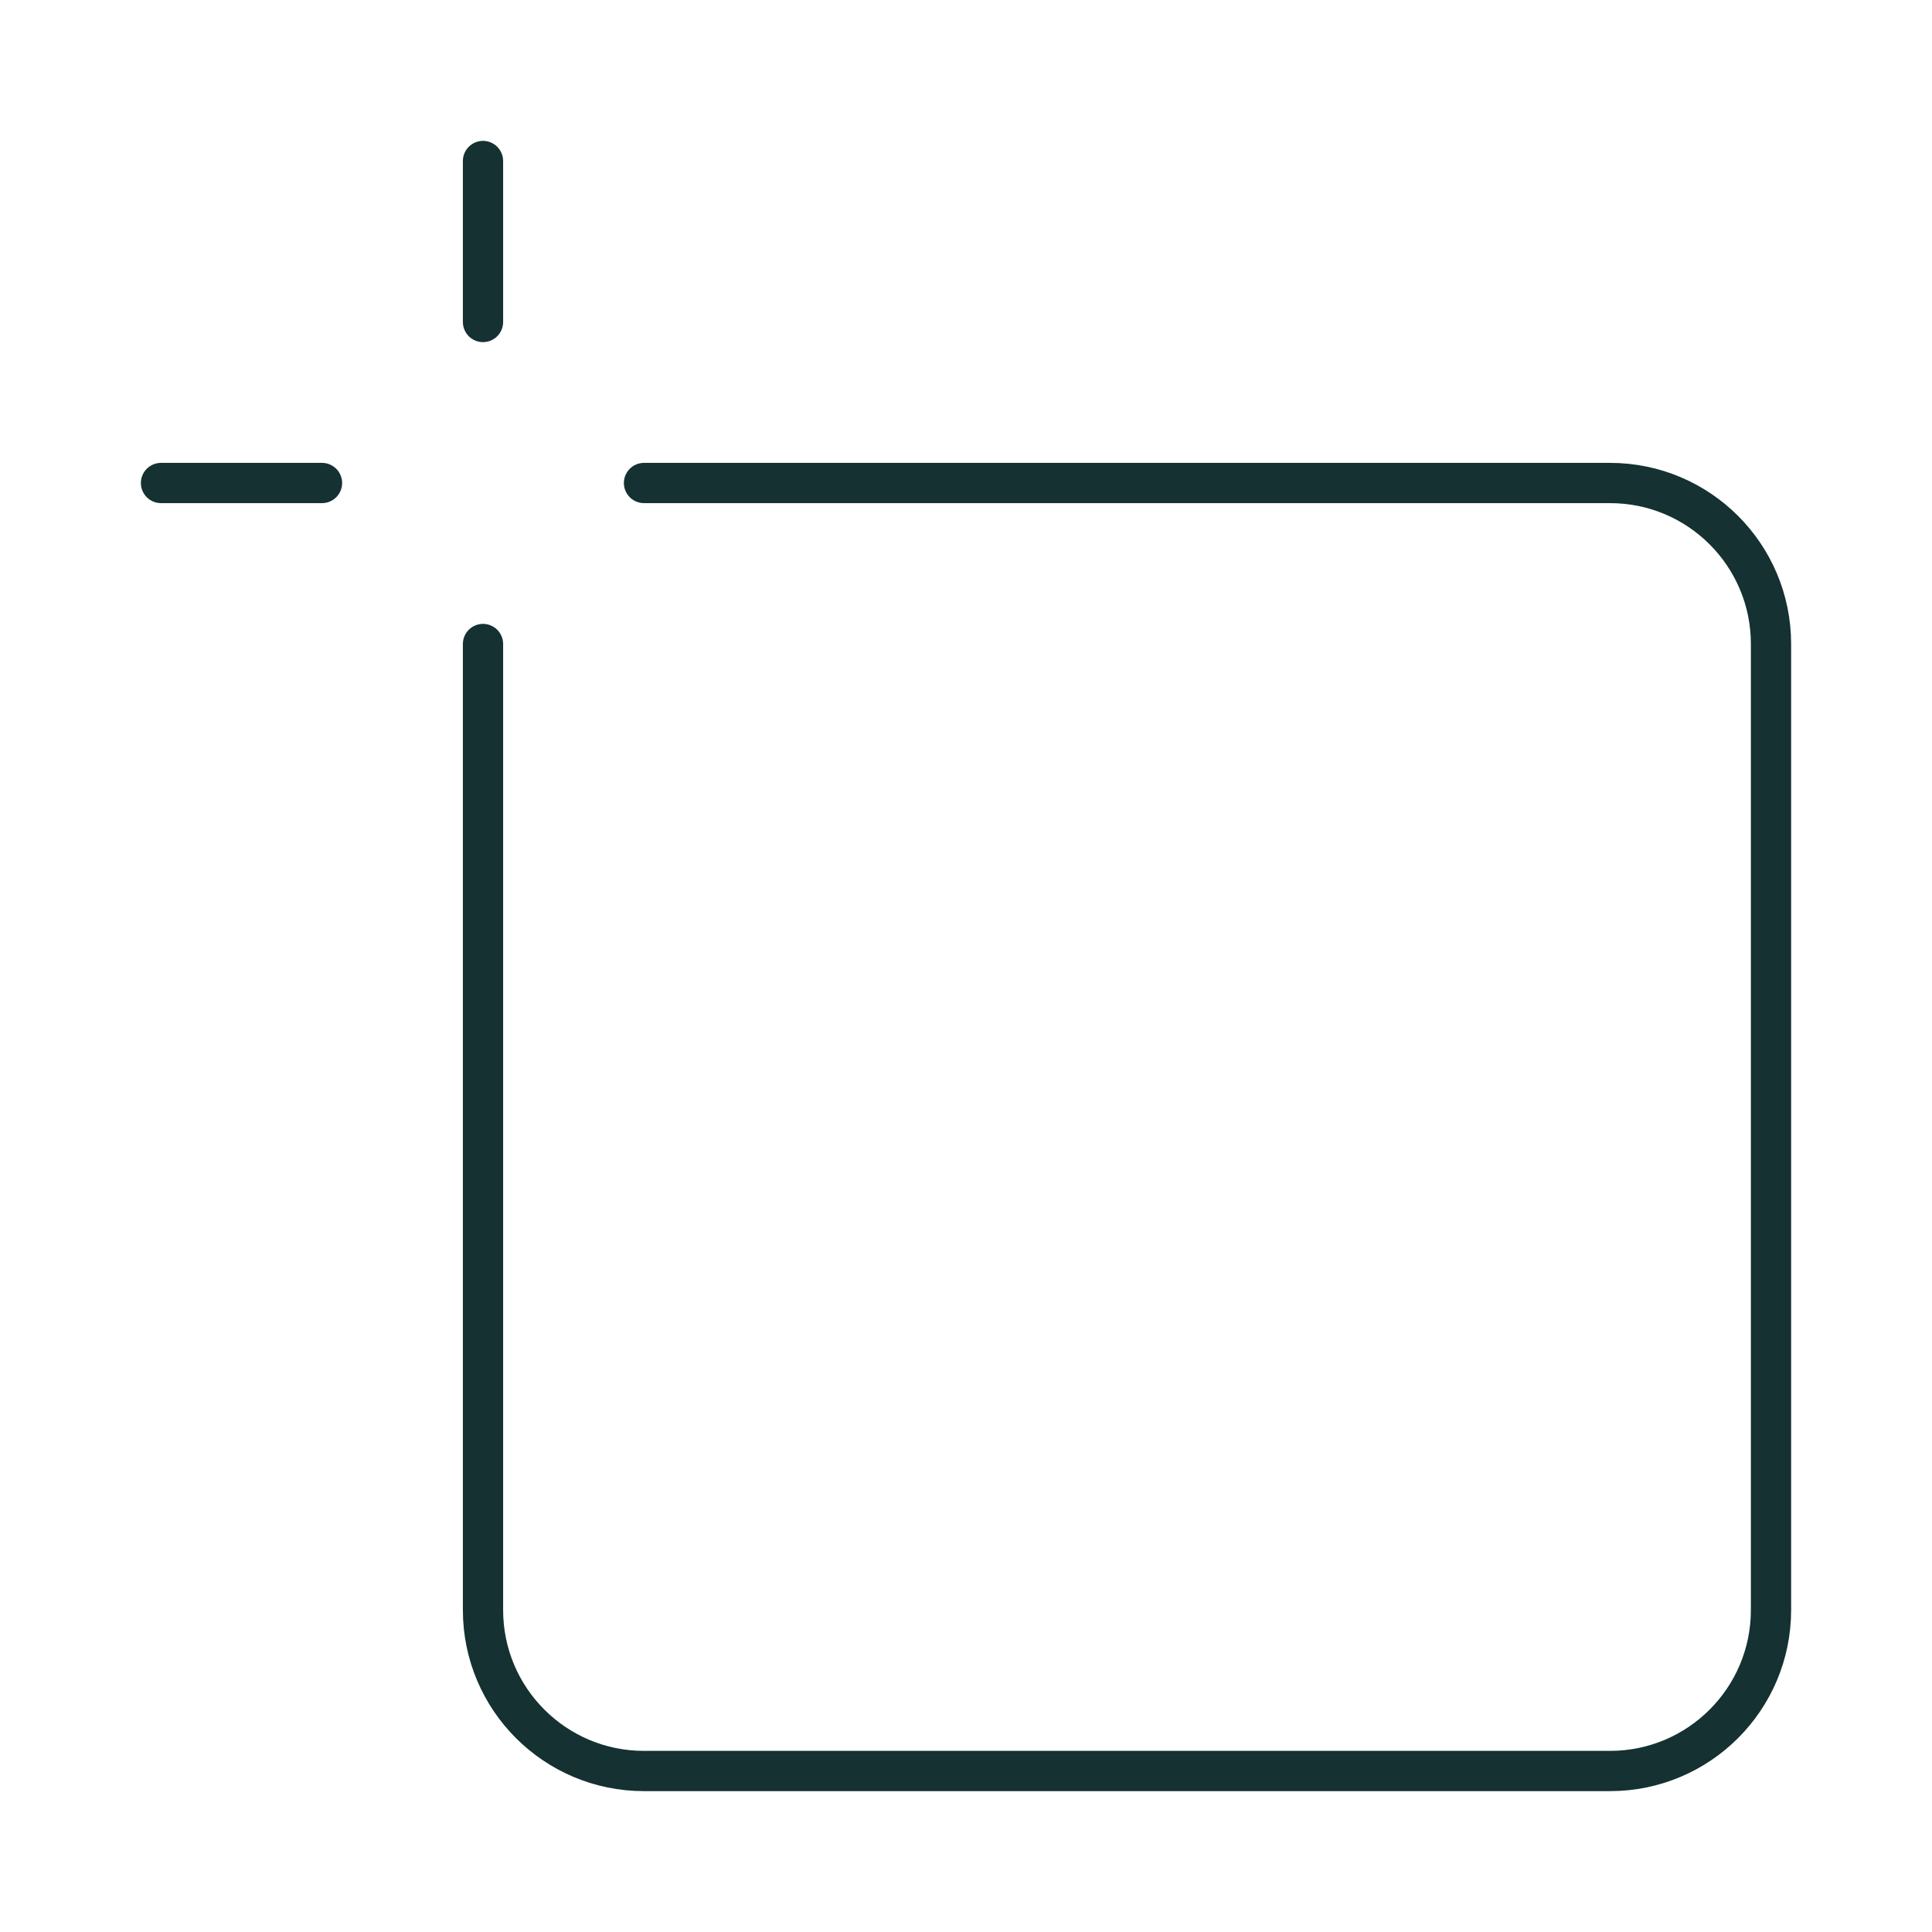 <svg fill="none" color="#153131" height="24" width="24" viewBox="0 0 24 24" xmlns="http://www.w3.org/2000/svg">
    <path stroke-linejoin="round" stroke-linecap="round" stroke-width="0.5" stroke="currentColor" d="M8 6H20C21.105 6 22 6.895 22 8V20C22 21.105 21.105 22 20 22H8C6.895 22 6 21.105 6 20V8"></path>
    <path stroke-linejoin="round" stroke-linecap="round" stroke-width="0.5" stroke="currentColor" d="M2 6L4 6"></path>
    <path stroke-linejoin="round" stroke-linecap="round" stroke-width="0.5" stroke="currentColor" d="M6 2V4"></path>
</svg>